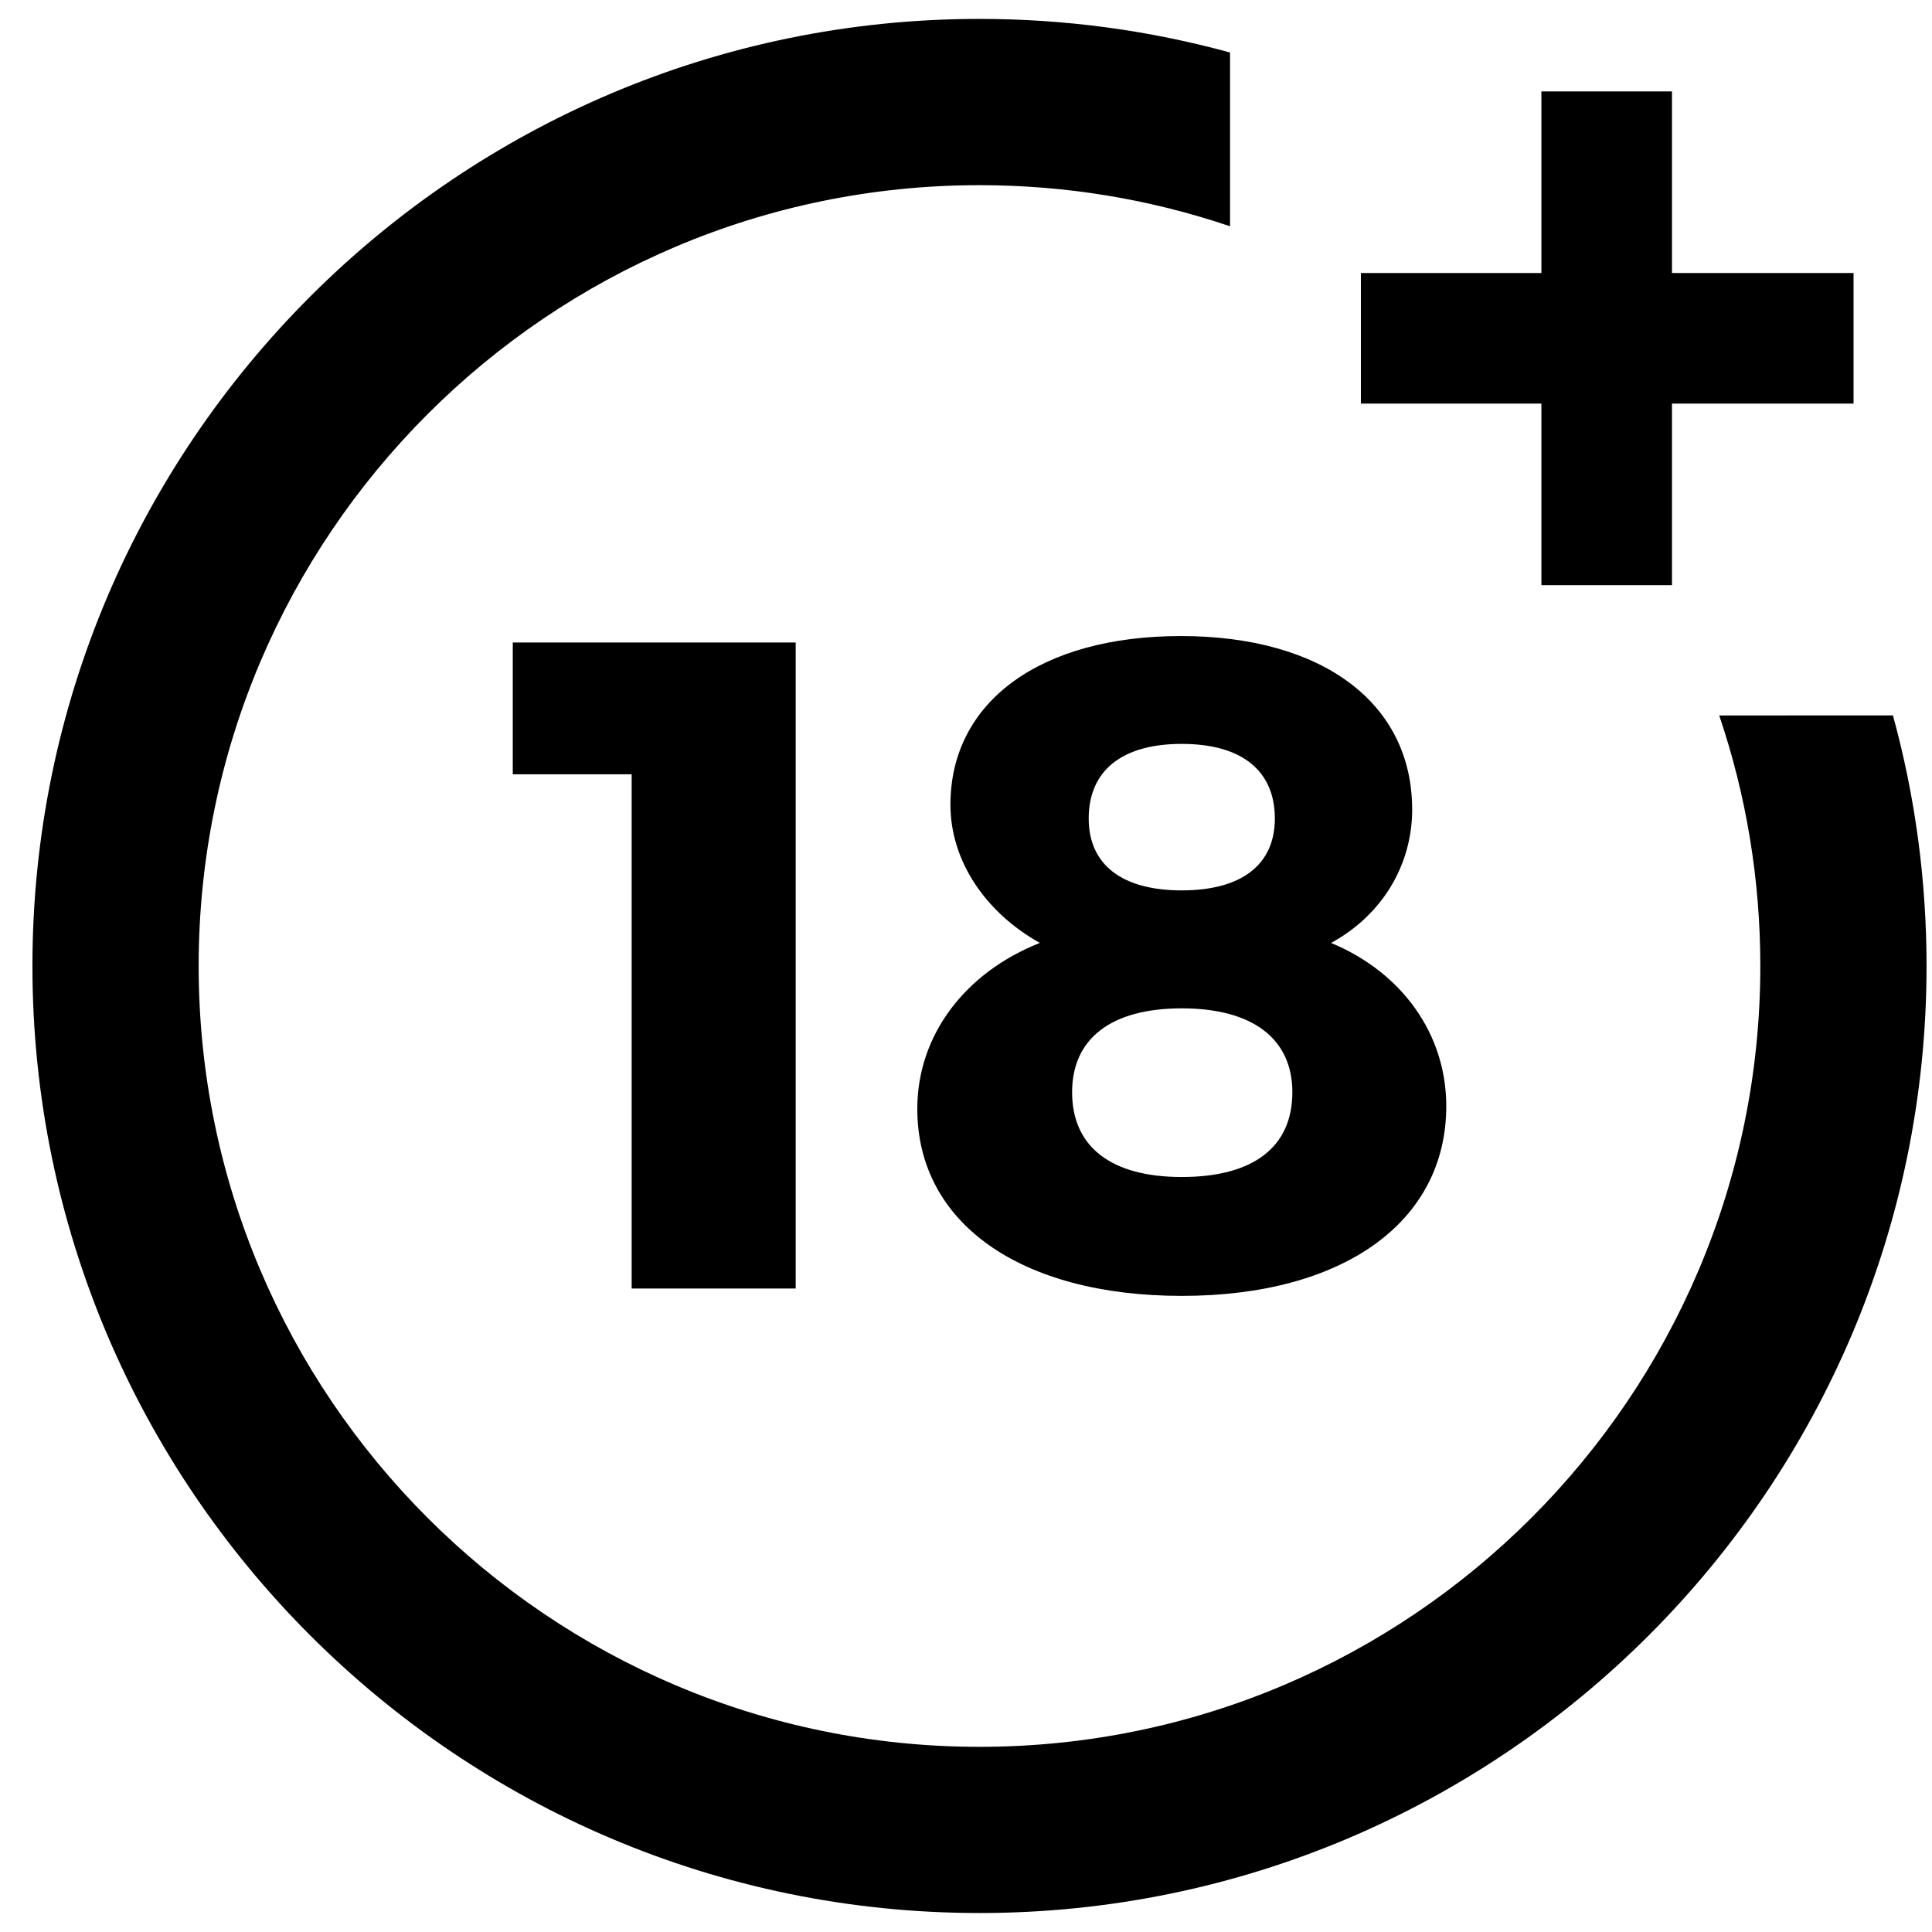 <svg height="51" viewBox="0 0 51 51" width="51" xmlns="http://www.w3.org/2000/svg" xmlns:xlink="http://www.w3.org/1999/xlink"><filter id="a" color-interpolation-filters="auto"><feColorMatrix in="SourceGraphic" type="matrix" values="0 0 0 0 0.341 0 0 0 0 0.694 0 0 0 0 0.2 0 0 0 1 0"/></filter><g fill="none" fill-rule="evenodd" filter="url(#a)" transform="translate(-686 -679)"><g fill="#000" fill-rule="nonzero" transform="translate(686.857 679.5)"><path d="m15.817 33.514v-13.575h-3.138v-3.479h7.468v17.053z"/><path d="m36.421 20.864c0 1.484-.803 2.798-2.141 3.527 1.873.778 3.041 2.408 3.041 4.306 0 3.065-2.725 5.011-6.982 5.011-4.257 0-6.982-1.922-6.982-4.938 0-1.946 1.265-3.601 3.235-4.379-1.435-.803-2.36-2.165-2.36-3.649 0-2.725 2.384-4.452 6.082-4.452 3.746 0 6.106 1.776 6.106 4.573zm-8.977 7.468c0 1.435 1.022 2.238 2.895 2.238s2.919-.778 2.919-2.238c0-1.411-1.046-2.214-2.919-2.214-1.873 0-2.895.803-2.895 2.214zm.438-7.225c0 1.217.876 1.897 2.457 1.897 1.581 0 2.457-.681 2.457-1.897 0-1.265-.876-1.97-2.457-1.97-1.581 0-2.457.706-2.457 1.97z"/><path d="m44.526 18.386c.72 2.125 1.085 4.347 1.085 6.614 0 11.365-9.246 20.612-20.612 20.612-11.365 0-20.612-9.246-20.612-20.612 0-11.365 9.246-20.612 20.612-20.612 2.267 0 4.489.365 6.614 1.085v-4.587c-2.146-.588-4.362-.887-6.614-.887-13.785 0-25 11.215-25 25s11.215 25 25 25c13.785 0 25-11.215 25-25 0-2.251-.298-4.468-.887-6.614z"/><path d="m43.279 6.707v-4.794h-3.447v4.794h-4.765v3.447h4.765v4.793h3.447v-4.793h4.793v-3.447z"/></g></g></svg>